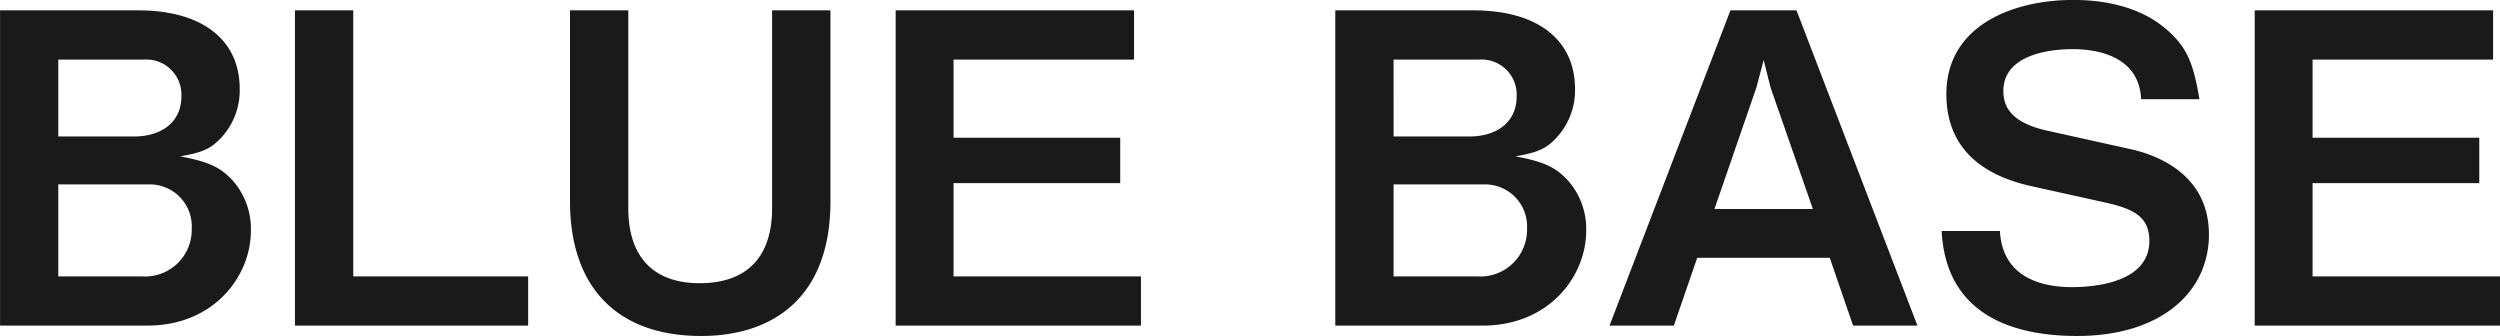 <svg xmlns="http://www.w3.org/2000/svg" width="219.982" height="29.564" viewBox="0 0 219.982 29.564"><path d="M22.078 20.292a6.422 6.422 0 00-1.672-4.484c-.95-.988-1.862-1.558-4.56-2.052 2.052-.342 2.774-.722 3.648-1.672a6.116 6.116 0 001.6-4.256c0-4.332-3.306-6.916-8.93-6.916H.004v27.74h12.958c5.848 0 9.116-4.332 9.116-8.36zM15.96 8.474c0 2.394-1.9 3.534-4.142 3.534H5.13V5.244h7.524a3.092 3.092 0 013.306 3.23zm.912 11.666a4.11 4.11 0 01-4.408 4.18H5.13v-8.094h7.942a3.7 3.7 0 013.8 3.914zm29.602 8.512V24.32h-15.39V.912h-5.13v27.74zm26.6-10.944V.908H67.94v17.4c0 4.294-2.2 6.612-6.384 6.612-3.572 0-6.27-1.824-6.27-6.612V.908h-5.13v16.8c0 7.524 4.1 11.856 11.552 11.856 5.97 0 11.366-3.078 11.366-11.856zm27.322 10.944V24.32H83.904v-8.208h14.668v-3.99H83.904V5.244h15.884V.912H78.812v27.74zm39.178-8.36a6.422 6.422 0 00-1.672-4.484c-.95-.988-1.862-1.558-4.56-2.052 2.052-.342 2.774-.722 3.648-1.672a6.116 6.116 0 001.6-4.256c0-4.332-3.306-6.916-8.93-6.916h-12.164v27.74h12.958c5.852 0 9.12-4.332 9.12-8.36zm-6.118-11.818c0 2.394-1.9 3.534-4.142 3.534h-6.688V5.244h7.524a3.092 3.092 0 013.306 3.23zm.912 11.666a4.11 4.11 0 01-4.408 4.18h-7.334v-8.094h7.942a3.7 3.7 0 013.8 3.914zm34.352 8.512L158.08.912h-5.814l-10.64 27.74h5.662l2.052-5.966h11.666l2.052 5.966zm-9.2-10.26h-8.66l3.686-10.678.646-2.432.608 2.432zm34.85 2.242c0-5.434-4.826-7.068-6.954-7.524l-7.22-1.6c-2.964-.646-3.914-1.9-3.914-3.5 0-3.61 5.168-3.686 6.08-3.686 1.406 0 5.852.228 6.042 4.408h5.13c-.532-3.23-1.14-4.56-2.736-6-2.546-2.318-6.042-2.736-8.36-2.736-5.434 0-11.172 2.318-11.172 8.284 0 5.282 3.876 7.3 7.448 8.094l6.688 1.482c2.508.57 3.724 1.33 3.724 3.344 0 3.914-5.51 4.066-6.8 4.066-2.052 0-6.118-.494-6.346-4.94h-5.13c.416 7.946 7.18 9.238 11.93 9.238 7.334 0 11.59-3.838 11.59-8.93zm25.612 8.018V24.32H203.49v-8.208h14.668v-3.99H203.49V5.244h15.884V.912h-20.976v27.74z" fill="#1a1a1a"/></svg>